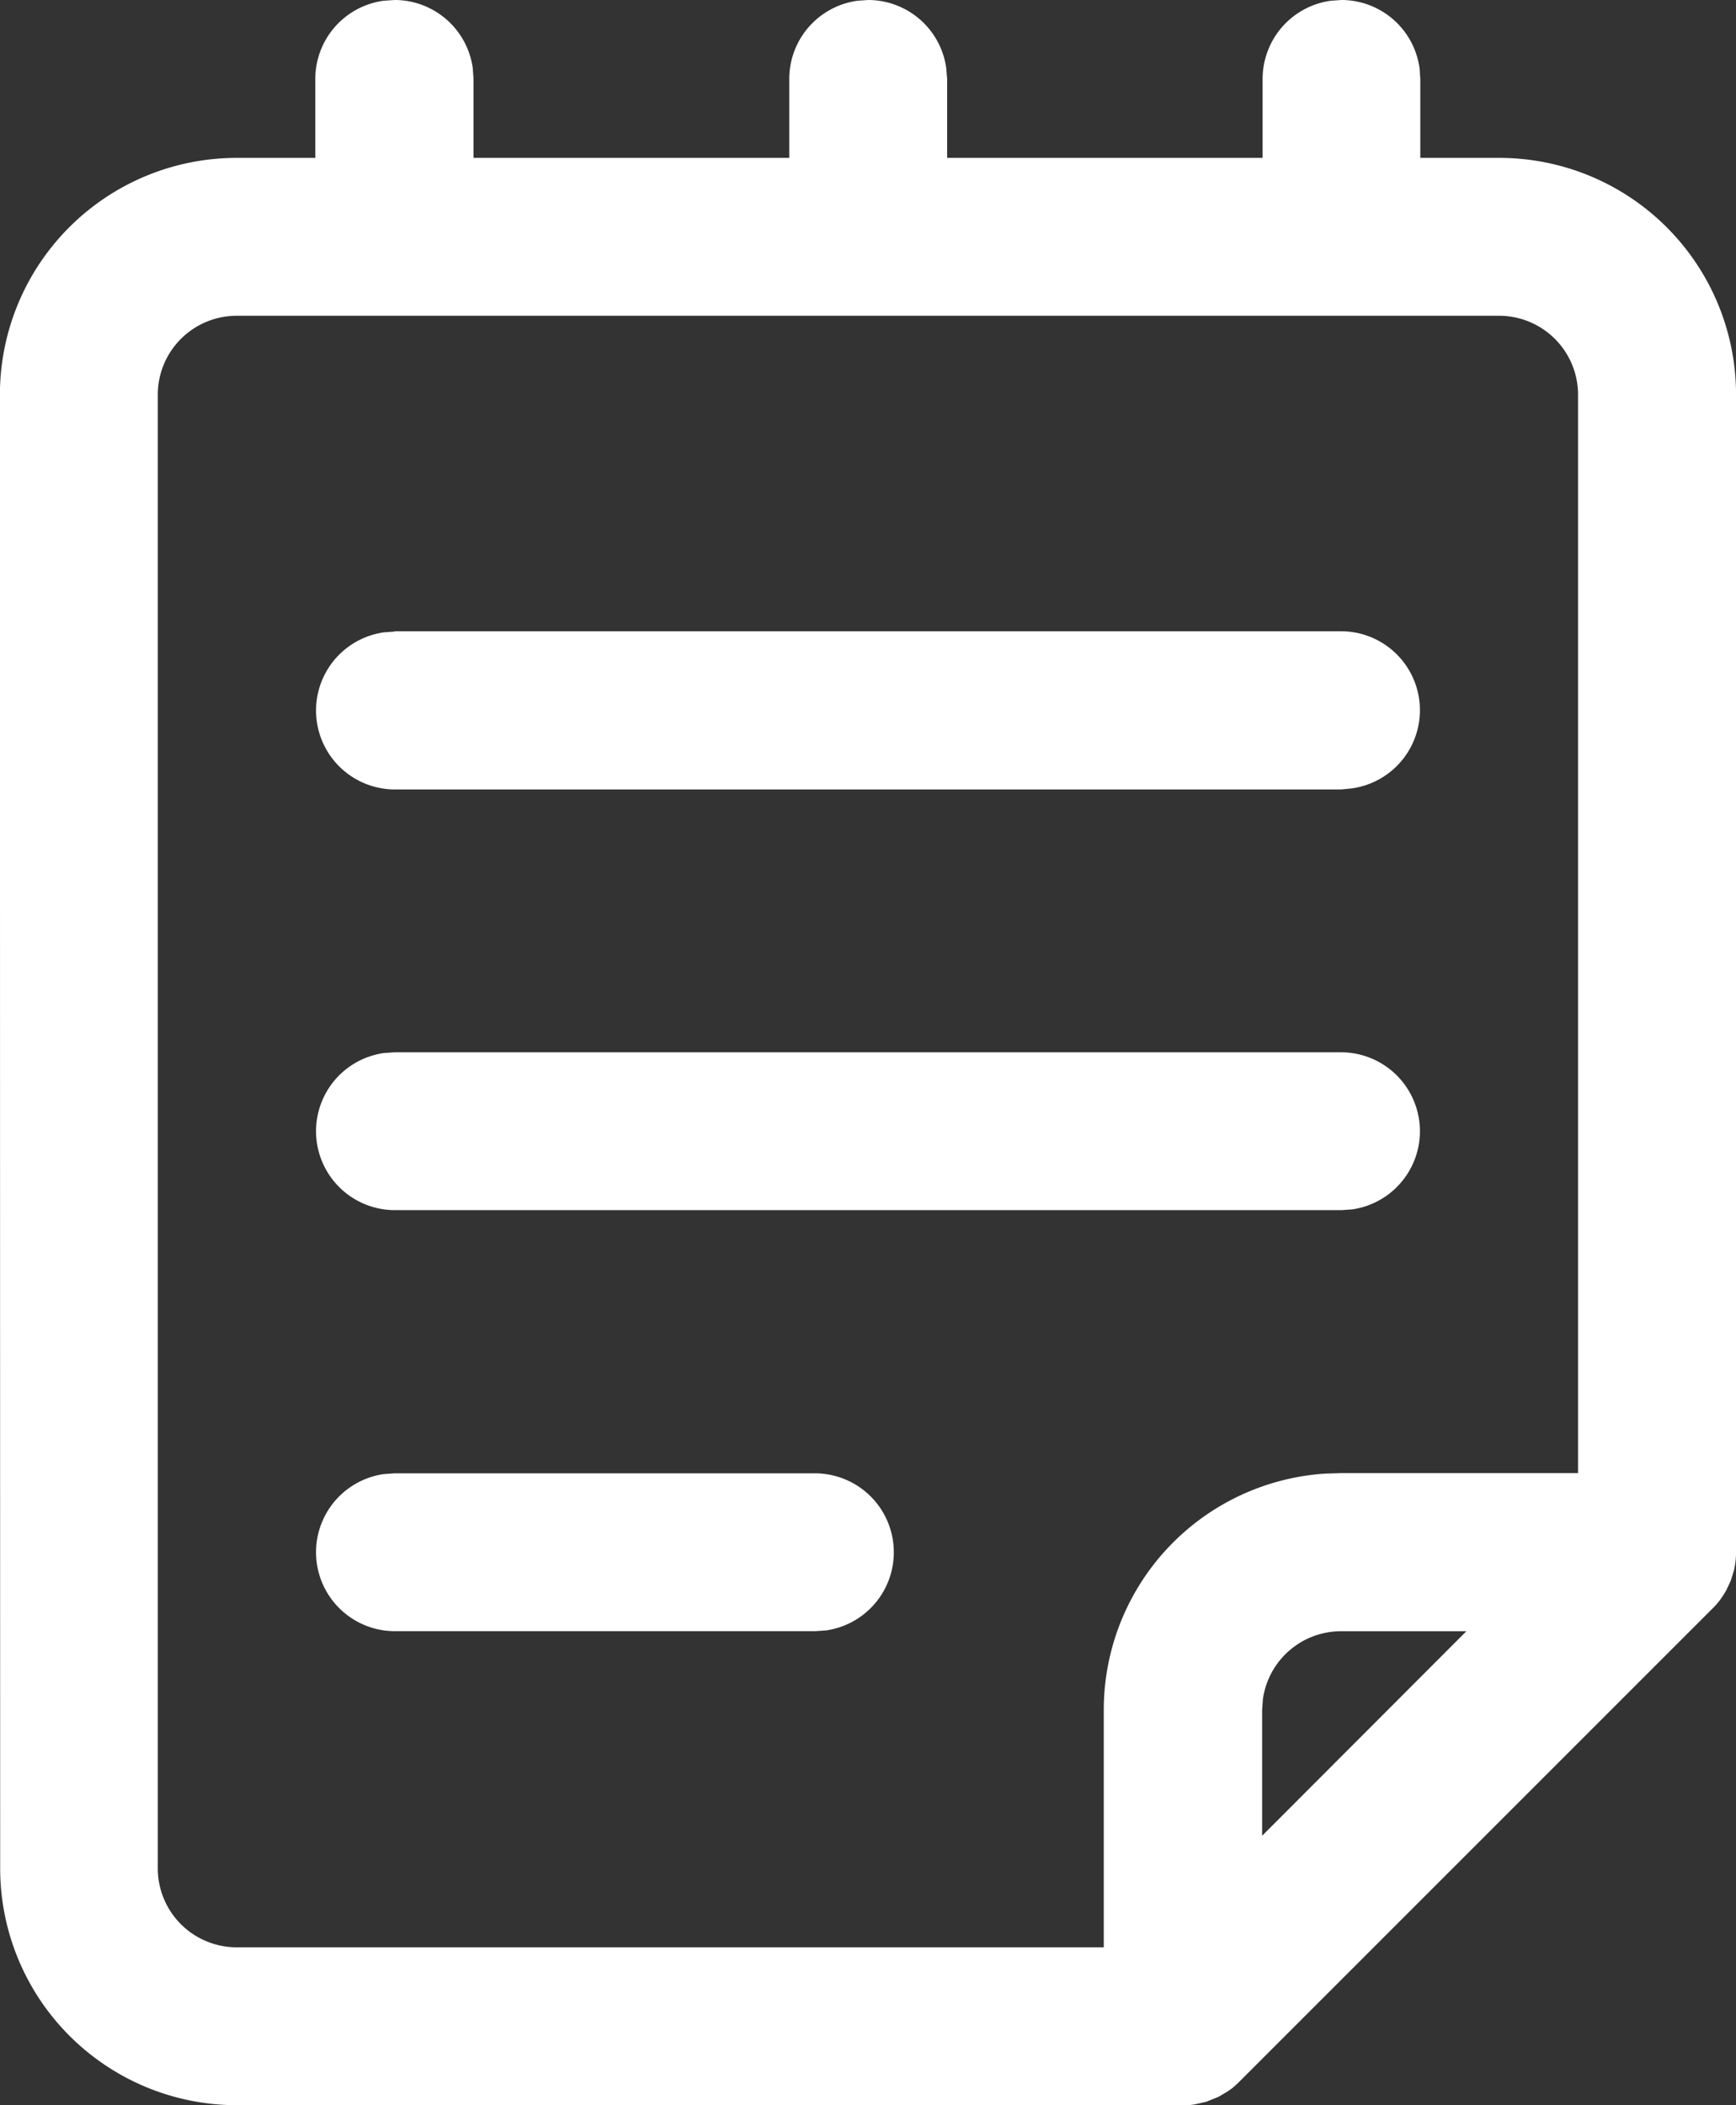 <svg id="icon_support_01" xmlns="http://www.w3.org/2000/svg" width="39.587" height="48.001" viewBox="0 0 39.587 48.001">
  <rect x="0" y="0" width="39.587" height="48.001" fill="#333333" stroke="none"/>
  <path id="_-Color" data-name="🎨-Color" d="M8.906,50a5.4,5.4,0,0,1-5.4-5.4L3.5,11A5.4,5.4,0,0,1,8.9,5.6l1.792,0,0-1.8A1.8,1.8,0,0,1,12.25,2.017L12.5,2a1.8,1.8,0,0,1,1.783,1.555l.017.245,0,1.8h7.2l0-1.8a1.8,1.8,0,0,1,1.555-1.783L23.3,2A1.8,1.8,0,0,1,25.08,3.555L25.1,3.8l0,1.8h7.194l0-1.8a1.8,1.8,0,0,1,1.555-1.783L34.09,2a1.8,1.8,0,0,1,1.783,1.555l.017.245,0,1.8,1.8,0a5.4,5.4,0,0,1,5.4,5.4l0,26.394a1.764,1.764,0,0,1-.05.42l-.07.226h0l-.108.23h0l-.048.077a1.6,1.6,0,0,1-.252.319L31.753,49.474a2.014,2.014,0,0,1-.2.175l.2-.175a2.077,2.077,0,0,1-.252.209l-.211.125h0l-.278.113h0l-.274.062h0L30.611,50h0l-.132,0ZM37.685,9.2H8.877A1.8,1.8,0,0,0,7.1,11l0,33.6a1.8,1.8,0,0,0,1.8,1.8l19.772,0,0-5.408A5.4,5.4,0,0,1,33.709,35.6l.37-.012h5.408V11A1.8,1.8,0,0,0,37.685,9.2Zm-.744,29.993H34.078A1.8,1.8,0,0,0,32.3,40.747l-.017.245,0,2.865ZM12.5,35.593h9.593a1.8,1.8,0,0,1,.245,3.582l-.245.017H12.5a1.8,1.8,0,0,1-.245-3.582l.245-.017h0Zm0-9.6h21.59a1.8,1.8,0,0,1,.245,3.582l-.245.017H12.5a1.8,1.8,0,0,1-.245-3.582l.245-.017h0Zm0-9.6h21.59a1.8,1.8,0,0,1,.245,3.582L34.086,20H12.5a1.8,1.8,0,0,1-.245-3.582L12.5,16.4h0Z" transform="translate(-3.502 -2)" fill="#fff"/>
</svg>
